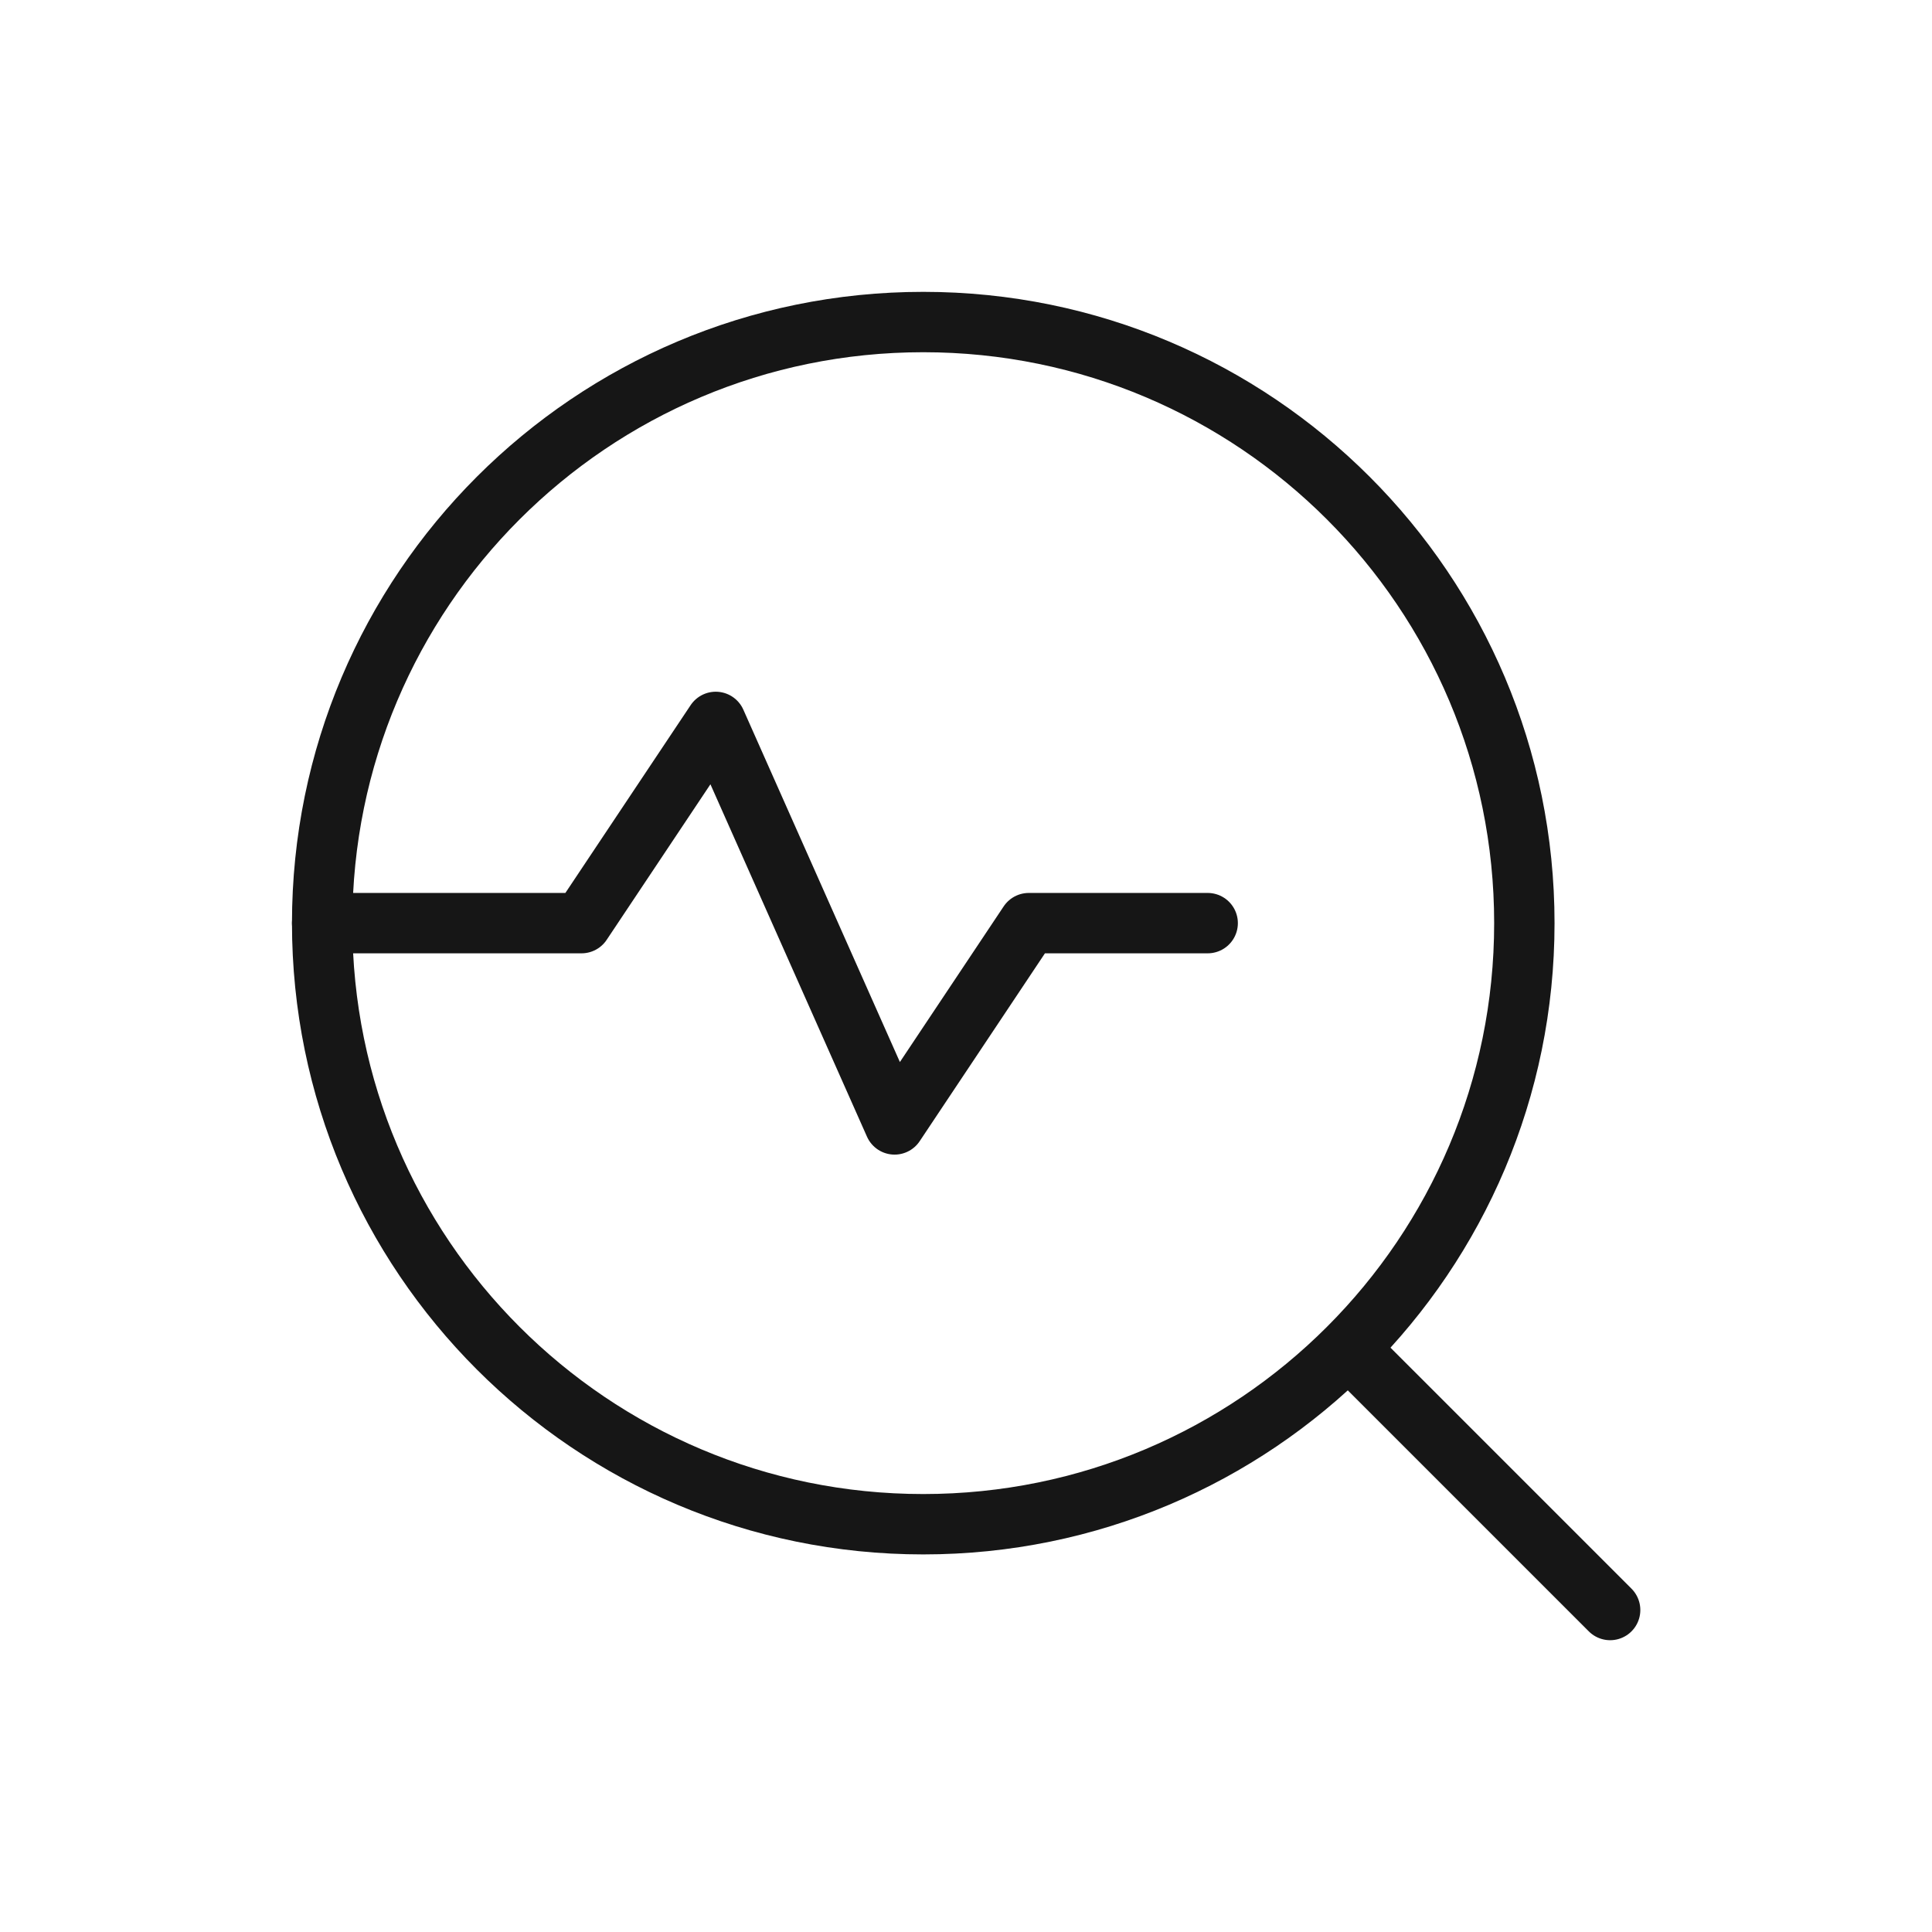 <svg width="32" height="32" viewBox="0 0 32 32" fill="none" xmlns="http://www.w3.org/2000/svg">
<path fill-rule="evenodd" clip-rule="evenodd" d="M25.248 15.29V15.29C25.248 20.789 20.791 25.246 15.292 25.246V25.246C9.793 25.246 5.336 20.789 5.336 15.29V15.29C5.336 9.791 9.793 5.334 15.292 5.334V5.334C20.791 5.334 25.248 9.791 25.248 15.29Z" stroke="#161616" stroke-linecap="round" stroke-linejoin="round"/>
<path d="M26.669 26.667L22.336 22.334" stroke="#161616" stroke-linecap="round" stroke-linejoin="round"/>
<path d="M5.336 15.29H9.632L11.855 11.957L14.817 18.624L17.04 15.29H20.003" stroke="#161616" stroke-linecap="round" stroke-linejoin="round"/>
</svg>
